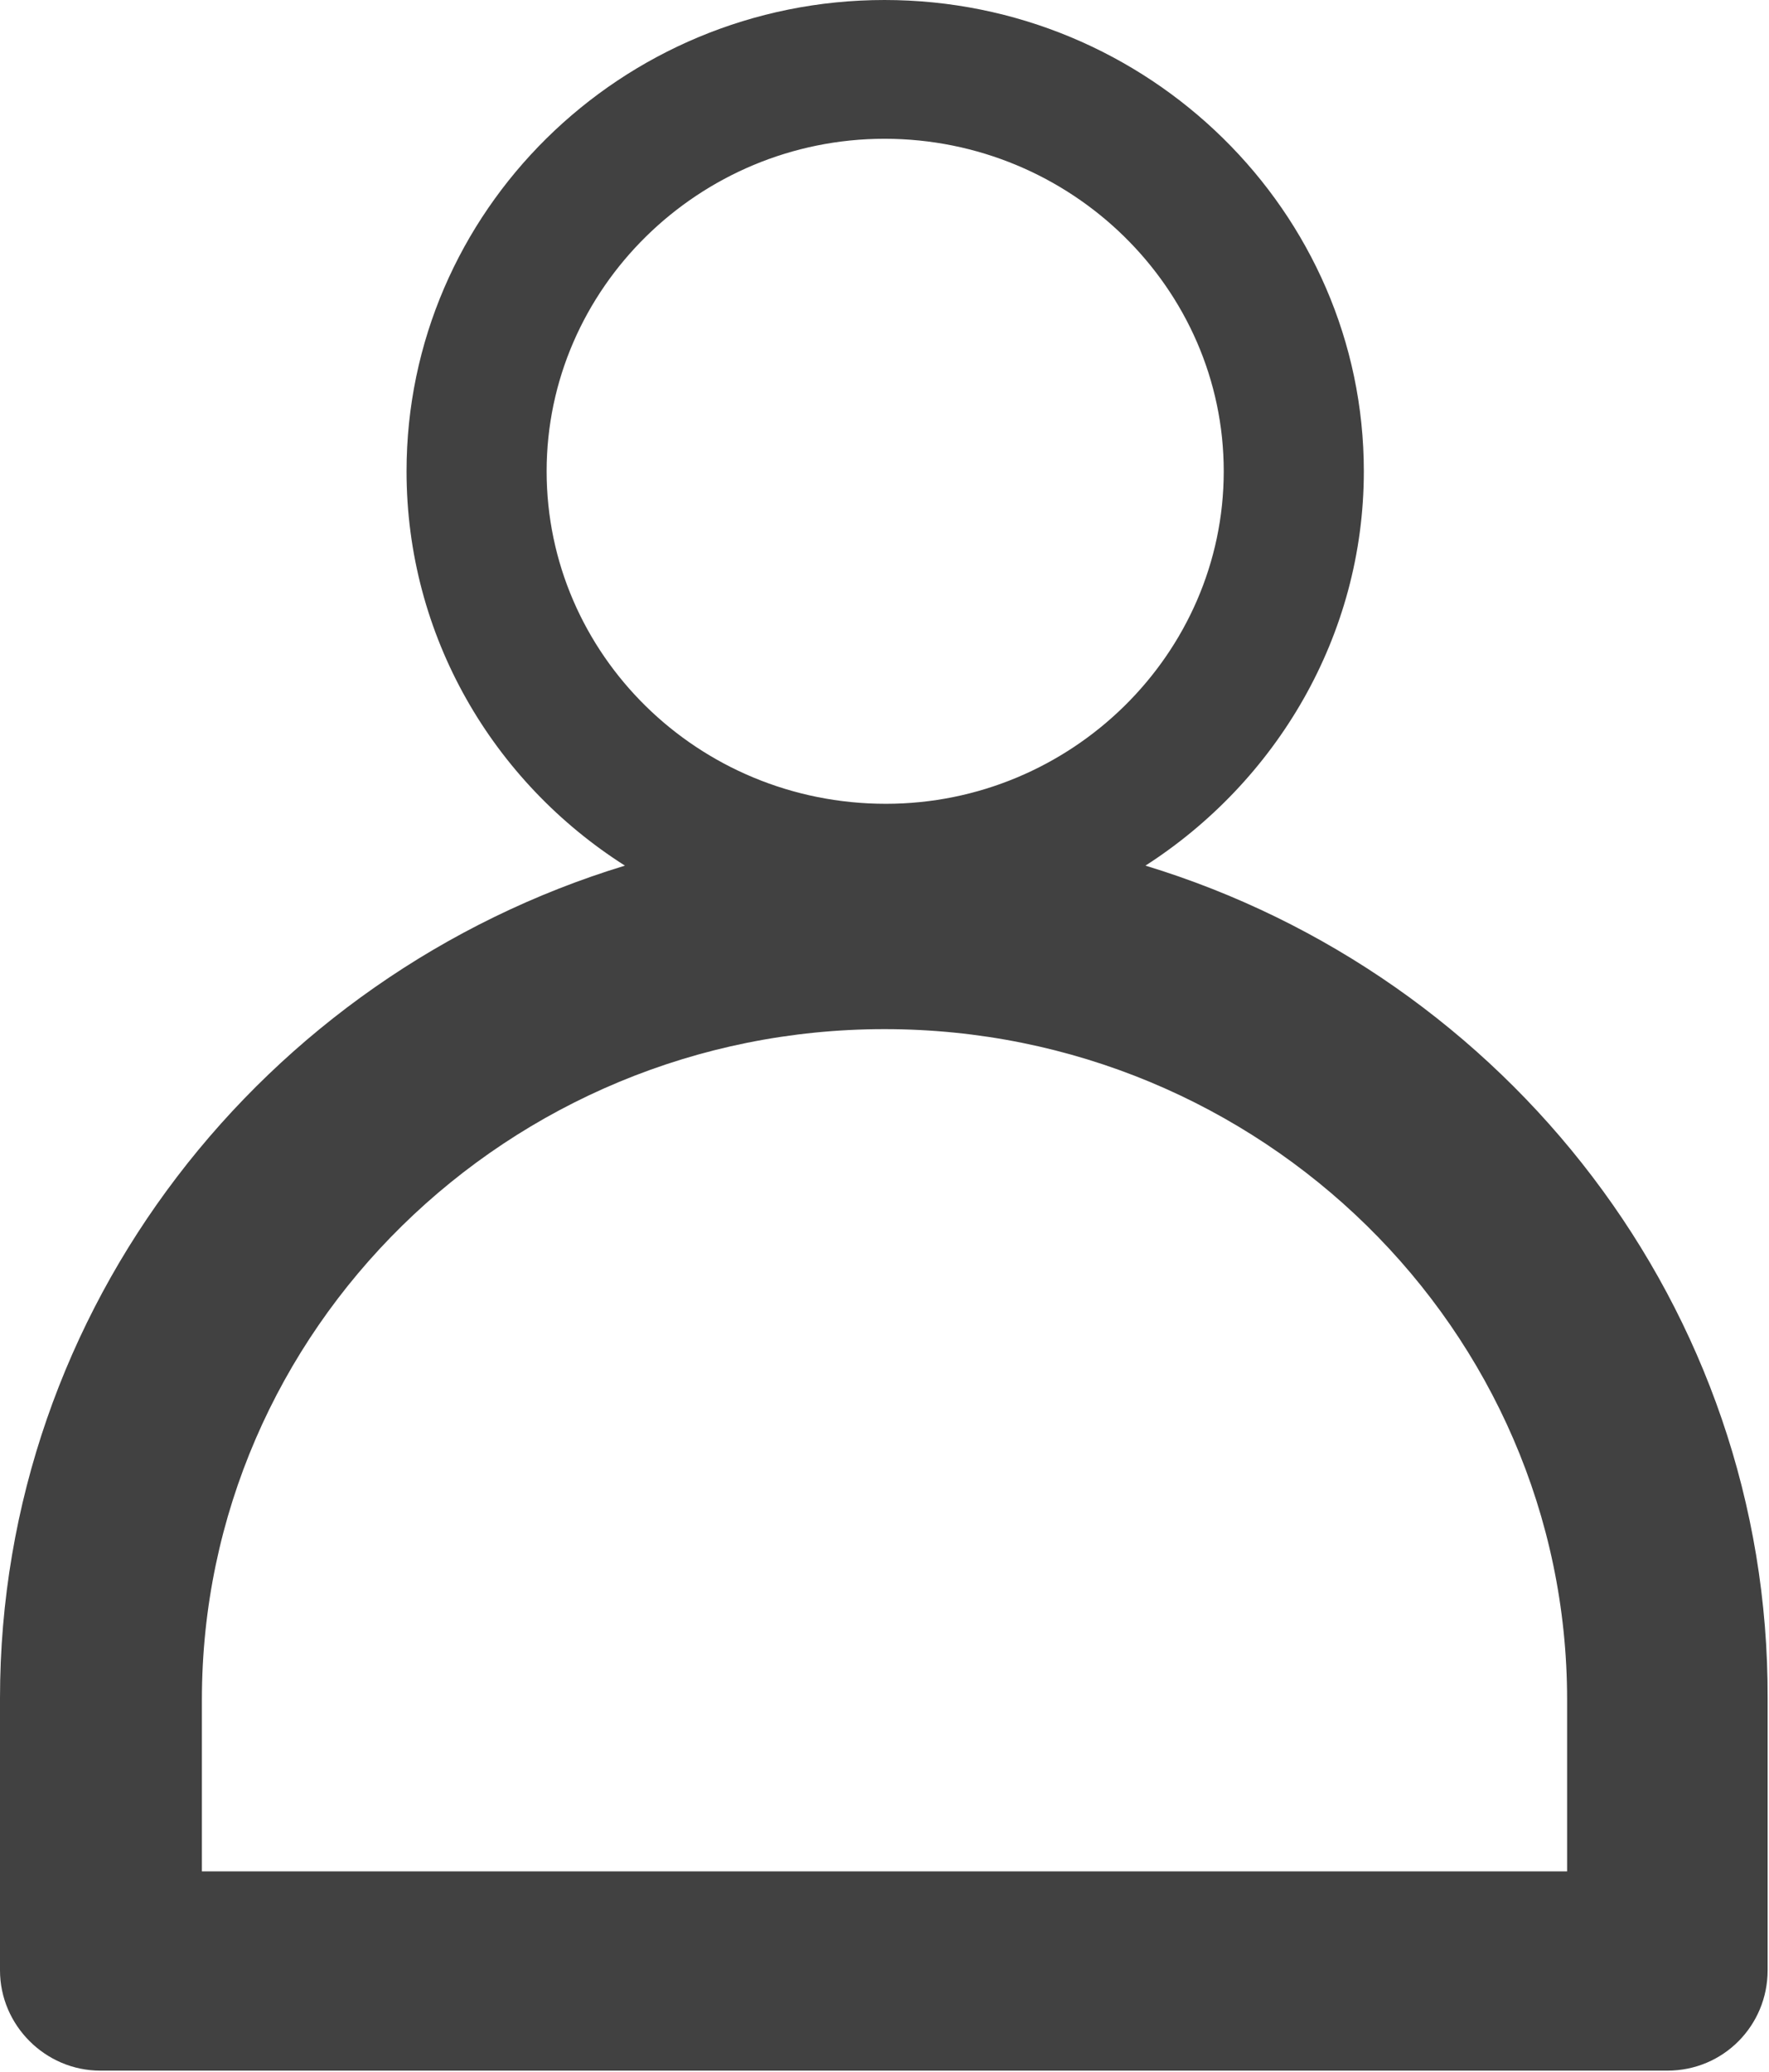 <?xml version="1.0" encoding="utf-8"?>
<!-- Generator: Adobe Illustrator 27.4.0, SVG Export Plug-In . SVG Version: 6.00 Build 0)  -->
<svg version="1.1" id="Ebene_1" xmlns="http://www.w3.org/2000/svg" xmlns:xlink="http://www.w3.org/1999/xlink" x="0px" y="0px"
	 viewBox="0 0 128.8 150.8" style="enable-background:new 0 0 128.8 150.8;" xml:space="preserve">
<style type="text/css">
	.st0{fill:#414141;}
</style>
<path class="st0" d="M83.4,63c9.5-6.1,15.9-16.7,15.9-28.7C99.3,15.4,83.6,0,64.4,0C45.2,0,29.6,15.4,29.6,34.3
	c0,12,6.3,22.6,15.9,28.7C19.2,71,0,95.2,0,123.6v19.8c0,4,3.3,7.3,7.3,7.3h114.1c4.1,0,7.3-3.3,7.3-7.3v-19.8
	C128.8,95.2,109.7,71,83.4,63z M39.8,34.3c0-13.3,11.1-24.2,24.6-24.2C78,10.1,89.1,21,89.1,34.3c0,13.3-11.1,24.2-24.6,24.2
	C50.8,58.5,39.8,47.6,39.8,34.3z M14.7,136.2v-12.5c0-26.9,22.3-48.8,49.7-48.8c27.4,0,49.7,21.9,49.7,48.8v12.5H14.7z"/>
</svg>
